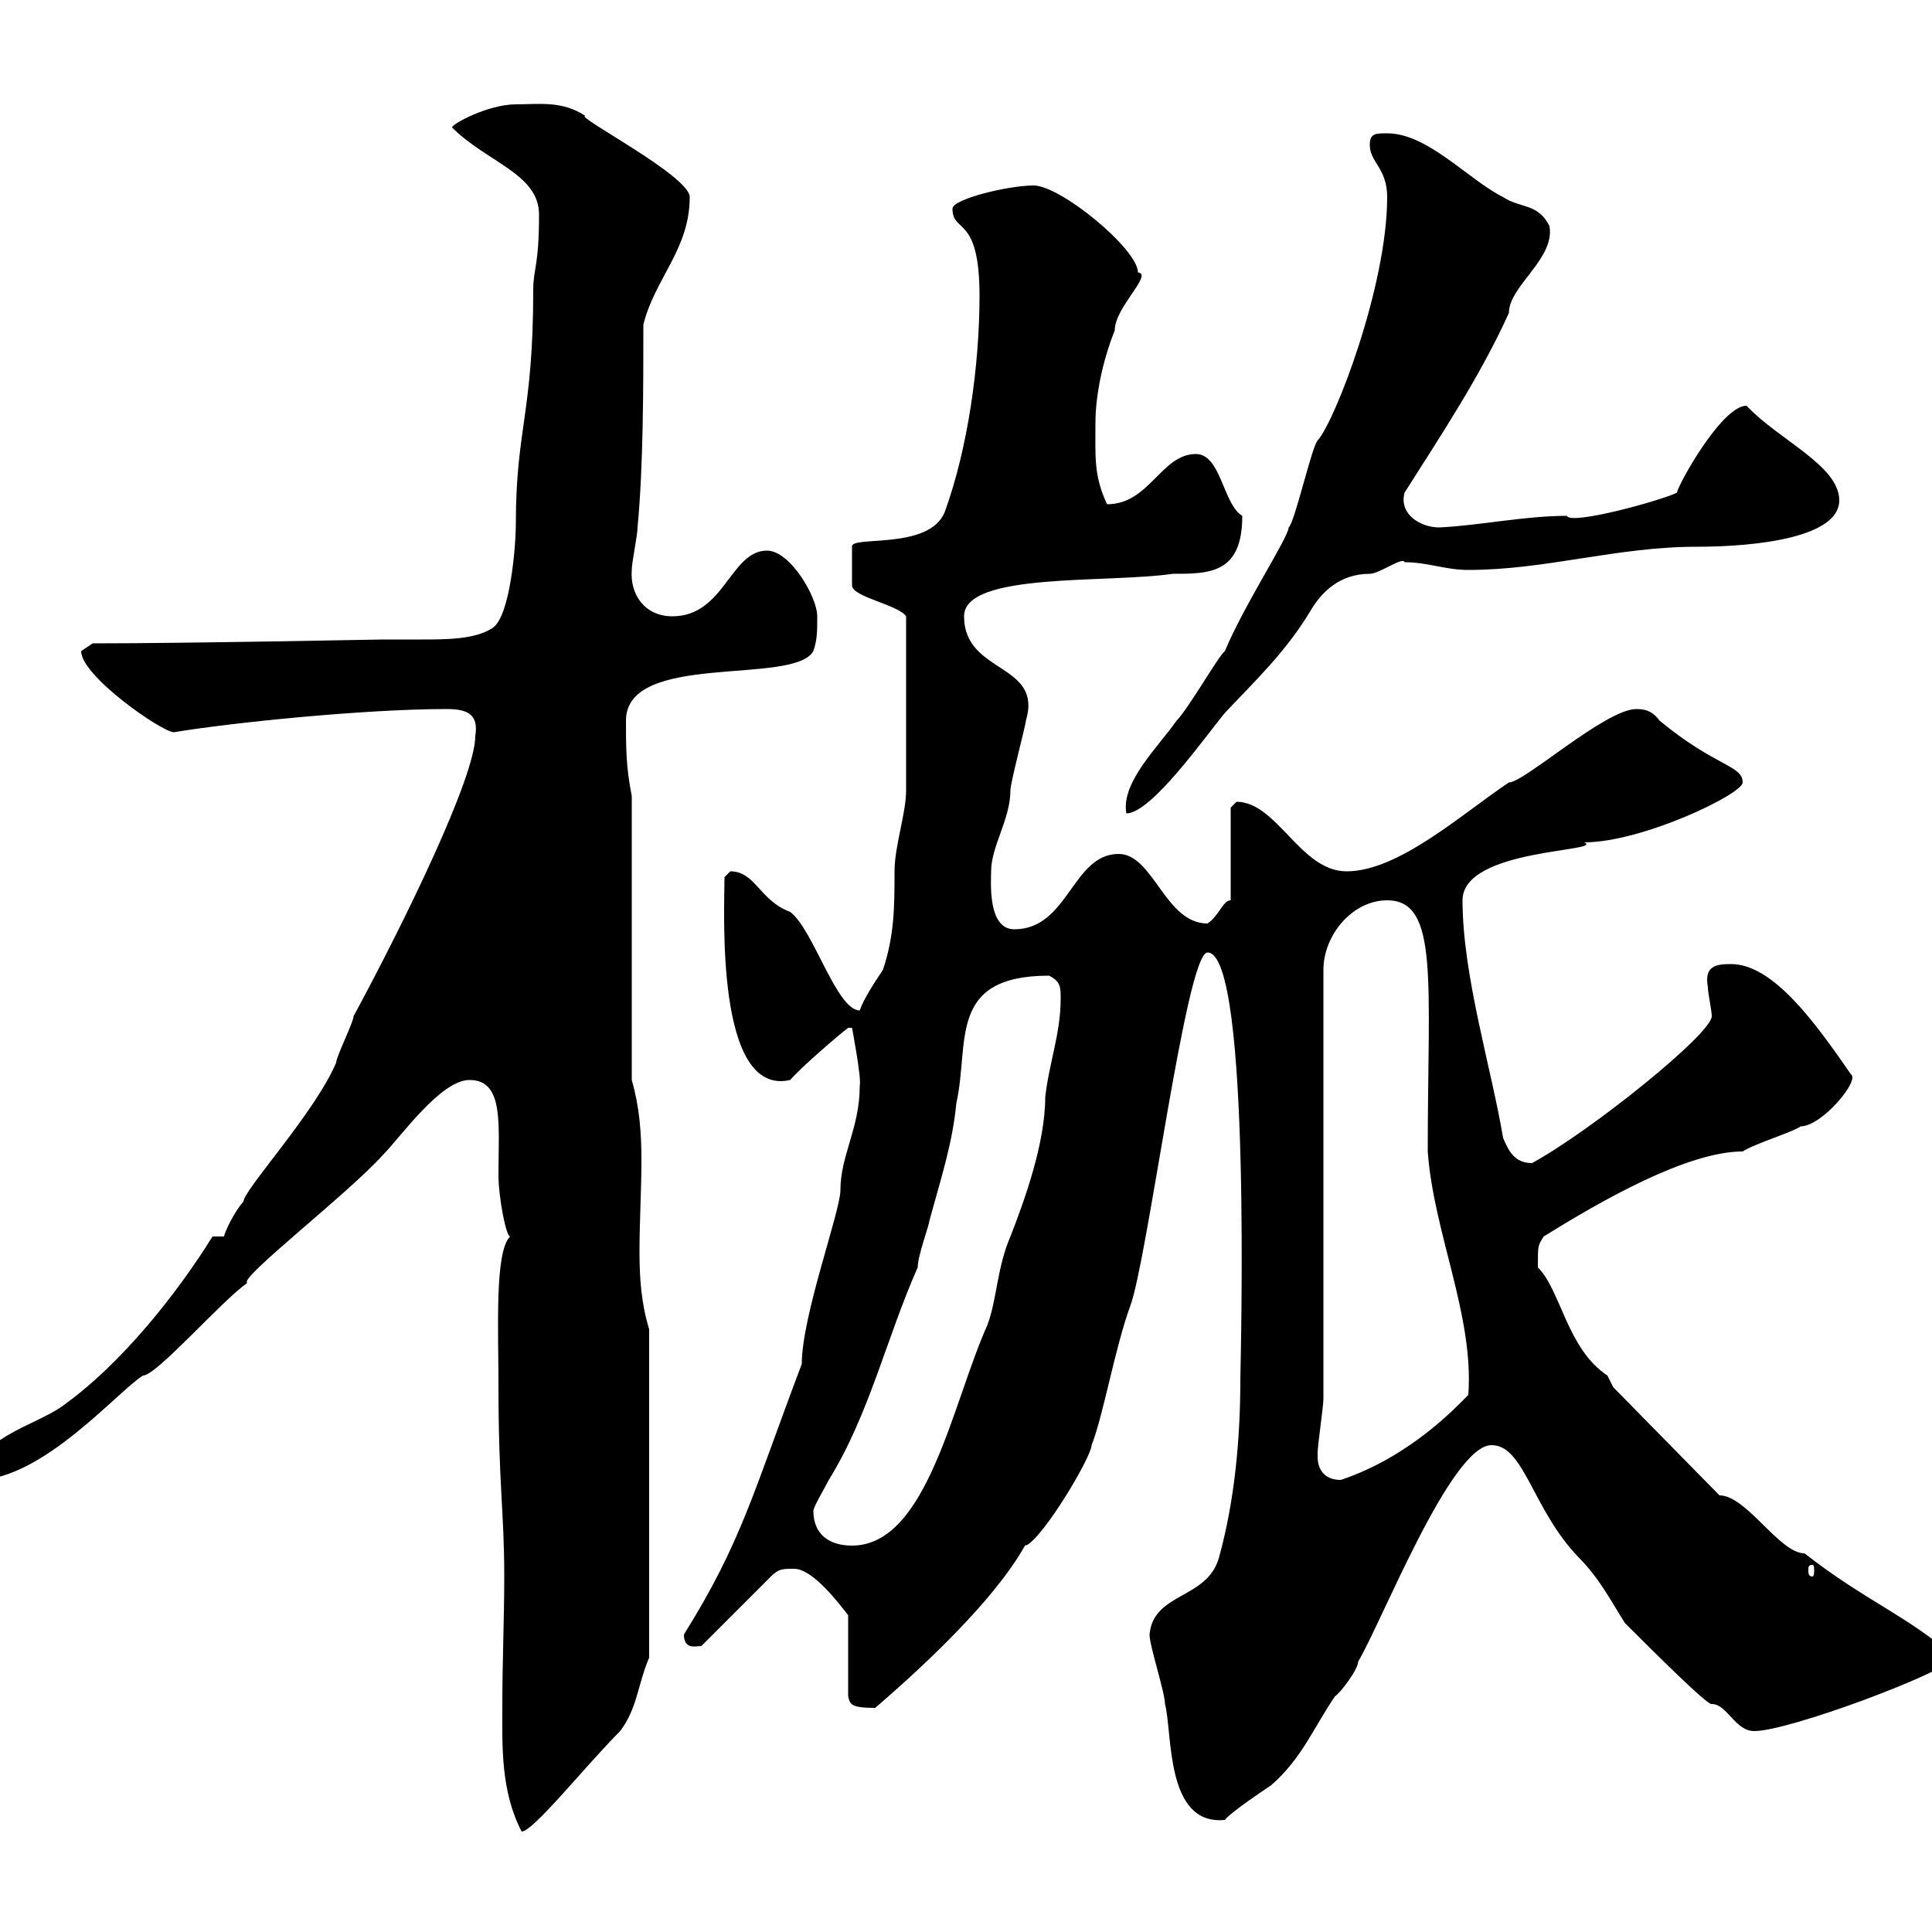 <svg xmlns="http://www.w3.org/2000/svg" xmlns:xlink="http://www.w3.org/1999/xlink" width="300" height="300"><path d="M77.40 214.80C77.40 230.70 78.30 234.60 78.30 244.80C78.30 251.40 78 258 78 264.90C78 270.90 77.70 278.10 81 284.40C82.80 284.40 90.90 274.20 96.30 268.80C99 265.20 99 261.60 100.80 257.40L100.80 206.40C99.60 202.50 99.30 198.60 99.30 194.40C99.30 189.60 99.60 184.80 99.60 180.30C99.60 175.80 99.30 171.90 98.10 167.70L98.10 123.60C97.20 119.10 97.20 116.10 97.20 111.90C97.20 101.10 123.30 106.50 126.30 101.10C126.90 99.30 126.90 98.10 126.90 95.70C126.90 92.70 122.70 85.50 119.10 85.50C113.40 85.50 112.50 95.70 104.40 95.70C100.20 95.70 97.80 92.40 98.10 88.50C98.10 87.30 99 83.10 99 81.90C99.90 72.30 99.90 60.30 99.90 50.40C101.70 43.20 107.10 38.70 107.10 30.60C107.10 27.30 89.10 18 90.90 18C87.30 15.60 83.70 16.20 80.10 16.20C75.90 16.20 70.20 19.20 70.20 19.80C75.60 25.20 83.70 27 83.70 33.30C83.70 41.40 82.80 41.70 82.80 45C82.80 64.20 80.10 66.60 80.10 81.30C80.10 84.90 79.20 95.70 76.50 97.50C73.80 99.30 69.30 99.30 65.40 99.30C63.30 99.30 61.20 99.30 59.40 99.30C58.80 99.30 29.40 99.90 14.40 99.90C14.40 99.90 12.60 101.10 12.60 101.10C12.60 105 25.20 113.70 27 113.70C36 112.20 56.70 110.10 69.30 110.10C72.30 110.10 74.40 110.70 73.80 114.30C73.80 120.60 63 142.80 54.90 157.80C54.90 158.70 52.20 164.10 52.20 165C48.90 172.80 37.80 184.80 37.80 186.60C36.60 187.80 34.80 191.40 34.80 192L33 192C27.60 200.70 18.90 211.80 9.60 218.40C5.40 221.40-4.20 223.50-3.60 229.80C6.60 229.80 18.30 216 22.20 213.60C24.30 213.60 34.20 202.20 38.40 199.20C36.90 198.60 54 185.40 59.40 179.40C62.10 176.70 68.40 167.70 72.90 167.70C78.30 167.70 77.40 174.60 77.40 182.40C77.40 186 78.60 192 79.20 192C76.80 194.40 77.40 206.40 77.40 214.80ZM178.50 253.80C178.50 255.60 180.90 262.80 180.90 264.60C182.10 269.10 180.90 283.50 190.20 282.60C191.10 281.40 196.50 277.80 197.40 277.20C202.20 273 204 268.20 207.30 263.40C208.20 262.80 210.90 259.20 210.90 258C214.50 252 225.30 224.40 231.60 224.40C236.70 224.40 237.90 234.30 245.10 241.80C248.40 245.10 250.20 248.70 252.30 252C256.50 256.20 265.20 264.90 265.80 264.60C268.20 264.60 269.40 268.80 272.40 268.80C277.80 268.80 301.80 259.80 303.60 257.40C296.10 250.80 289.80 248.70 280.20 241.20C276.30 241.20 271.20 232.20 267 232.20L250.50 215.40C250.50 215.40 249.60 213.60 249.60 213.60C243.30 209.40 242.40 200.40 238.80 196.80C238.80 193.20 238.80 193.50 239.70 192C248.40 186.60 261.90 178.80 270.60 178.80C272.40 177.60 278.40 175.80 279.60 174.90C282.90 174.90 288.90 167.70 287.40 166.80C282 159 275.40 149.70 268.80 149.70C266.40 149.70 264.60 150 265.20 153.30C265.20 154.20 265.80 156.90 265.80 157.80C265.80 160.50 247.20 175.50 237.90 180.60C235.20 180.60 234.30 178.80 233.40 176.70C231.60 165.90 227.10 151.50 227.10 139.80C227.10 131.70 249.30 132.30 246 130.80C255 130.80 270.60 123.30 270.60 121.50C270.60 118.80 266.40 119.10 257.70 111.90C256.80 110.70 255.90 110.10 254.10 110.10C249.30 110.10 236.70 121.50 234.30 121.50C227.10 126.30 217.20 135.30 209.10 135.30C201.90 135.30 198.30 124.50 192 124.50C192 124.50 191.10 125.40 191.10 125.40L191.10 139.80C189.90 139.80 189.30 142.20 187.50 143.40C180.90 143.40 179.10 132.60 173.70 132.60C166.50 132.60 165.90 144.30 157.50 144.30C153.30 144.30 153.90 136.80 153.90 135.30C153.90 131.40 156.90 127.20 156.90 122.70C156.90 121.50 159.30 112.50 159.30 111.90C162 102.90 149.70 104.70 149.70 95.70C149.70 88.80 171.90 90.60 182.10 89.10C187.80 89.10 192.90 89.10 192.90 80.10C189.90 78.30 189.60 70.50 185.70 70.50C180.30 70.50 178.50 78.30 171.90 78.30C169.80 73.80 170.10 70.80 170.10 65.70C170.10 61.20 171.30 55.80 173.10 51.30C173.10 47.70 179.10 42.60 176.70 42.30C176.70 38.70 164.70 28.80 160.50 28.80C156.60 28.80 147.90 30.90 147.90 32.40C147.90 36.30 152.10 33.30 152.10 45.90C152.10 56.70 150.30 69.60 146.70 79.50C144.30 85.50 132 83.10 132.30 84.90L132.30 90.90C132.30 92.70 139.50 93.90 140.70 95.70C140.70 106.50 140.70 117.30 140.70 122.70C140.70 126.30 138.90 131.40 138.90 135.30C138.90 140.70 138.90 145.20 137.10 150.60C135.90 152.40 134.10 155.10 133.50 156.90C129.90 156.90 126.30 144.30 122.70 141.60C117.90 139.80 117.30 135.30 113.40 135.30C113.40 135.30 112.50 136.20 112.50 136.20C112.50 141.30 111 170.40 122.70 167.70C124.50 165.60 130.50 160.50 131.70 159.60L132.30 159.60C132.30 159.60 133.80 167.40 133.50 168.60C133.50 175.20 130.50 179.40 130.50 184.80C130.50 188.10 124.50 204.30 124.50 211.80C117 231.60 115.20 239.40 106.20 253.80C106.20 256.20 108 255.60 108.90 255.60L119.70 244.80C120.90 243.60 121.50 243.60 123.30 243.60C126.30 243.60 130.50 249.30 131.70 250.80L131.70 263.40C132 264.60 132 265.20 135.90 265.20C157.50 246.60 159.30 238.80 159.30 240C162 238.80 169.50 226.20 169.50 224.40C171.30 219.90 173.10 209.40 175.50 202.80C178.20 195.60 184.20 147.90 187.50 147.90C194.40 147.90 192.60 212.40 192.60 214.20C192.60 223.50 191.70 233.10 189.30 241.80C187.50 248.40 179.10 247.20 178.50 253.80ZM281.40 243C281.70 243 281.70 243.30 281.70 243.90C281.70 244.20 281.70 244.80 281.40 244.80C280.80 244.80 280.80 244.20 280.80 243.90C280.80 243.30 280.80 243 281.40 243ZM126.30 234.60C126.30 234 128.10 231 128.70 229.80C135 219.60 137.70 207.60 142.50 196.80C142.50 195 144.30 190.20 144.30 189.60C146.10 183 147.90 177.60 148.50 171.30C150.60 162 147 151.50 162.90 151.50C164.70 152.40 164.70 153.30 164.70 155.10C164.70 160.50 162.90 165 162.30 170.40C162.30 177.60 159 186.60 156.90 192C154.80 196.80 154.80 201.90 153.30 205.80C147.90 217.80 144 240 132.30 240C128.70 240 126.30 238.20 126.30 234.60ZM204.60 226.20C204.60 226.20 204.60 225.60 204.60 225.60C204.60 224.40 205.50 218.40 205.50 217.20L205.50 150.60C205.50 145.20 210 139.80 215.40 139.80C223.50 139.80 221.70 152.40 221.70 178.80C222.60 191.40 228.90 204.30 228 216.60C226.20 218.40 219 226.20 208.20 229.80C205.50 229.80 204.60 228 204.60 226.20ZM215.40 30.60C215.40 44.40 207.30 65.40 204.60 68.40C203.70 69.30 201 81.30 200.10 81.90C200.10 83.40 193.20 93.90 190.20 101.10C189.30 101.70 184.50 110.10 182.70 111.90C180 115.80 174 121.50 174.90 126.30C178.80 126.30 187.20 114.30 190.20 110.70C195 105.60 199.80 101.10 203.70 94.50C205.20 92.10 207.90 89.10 212.70 89.10C214.20 89.10 217.80 86.40 218.10 87.30C221.70 87.30 224.40 88.50 228 88.50C240 88.50 251.10 84.90 263.40 84.90C273 84.90 285.60 83.40 285.60 77.70C285.60 72.30 276.30 68.40 271.20 63C267.30 63 260.40 75.60 260.40 76.50C258 77.70 243.90 81.60 243.30 80.10C236.70 80.10 229.80 81.60 223.50 81.90C220.50 81.90 217.20 79.80 218.10 76.50C223.80 67.50 229.80 58.50 234.30 48.60C234.30 44.40 241.50 40.20 240.60 35.10C238.80 31.50 236.10 32.40 233.40 30.60C228 27.90 221.70 20.70 215.40 20.70C213.60 20.70 212.70 20.70 212.70 22.50C212.70 25.20 215.40 26.10 215.40 30.60Z"/></svg>